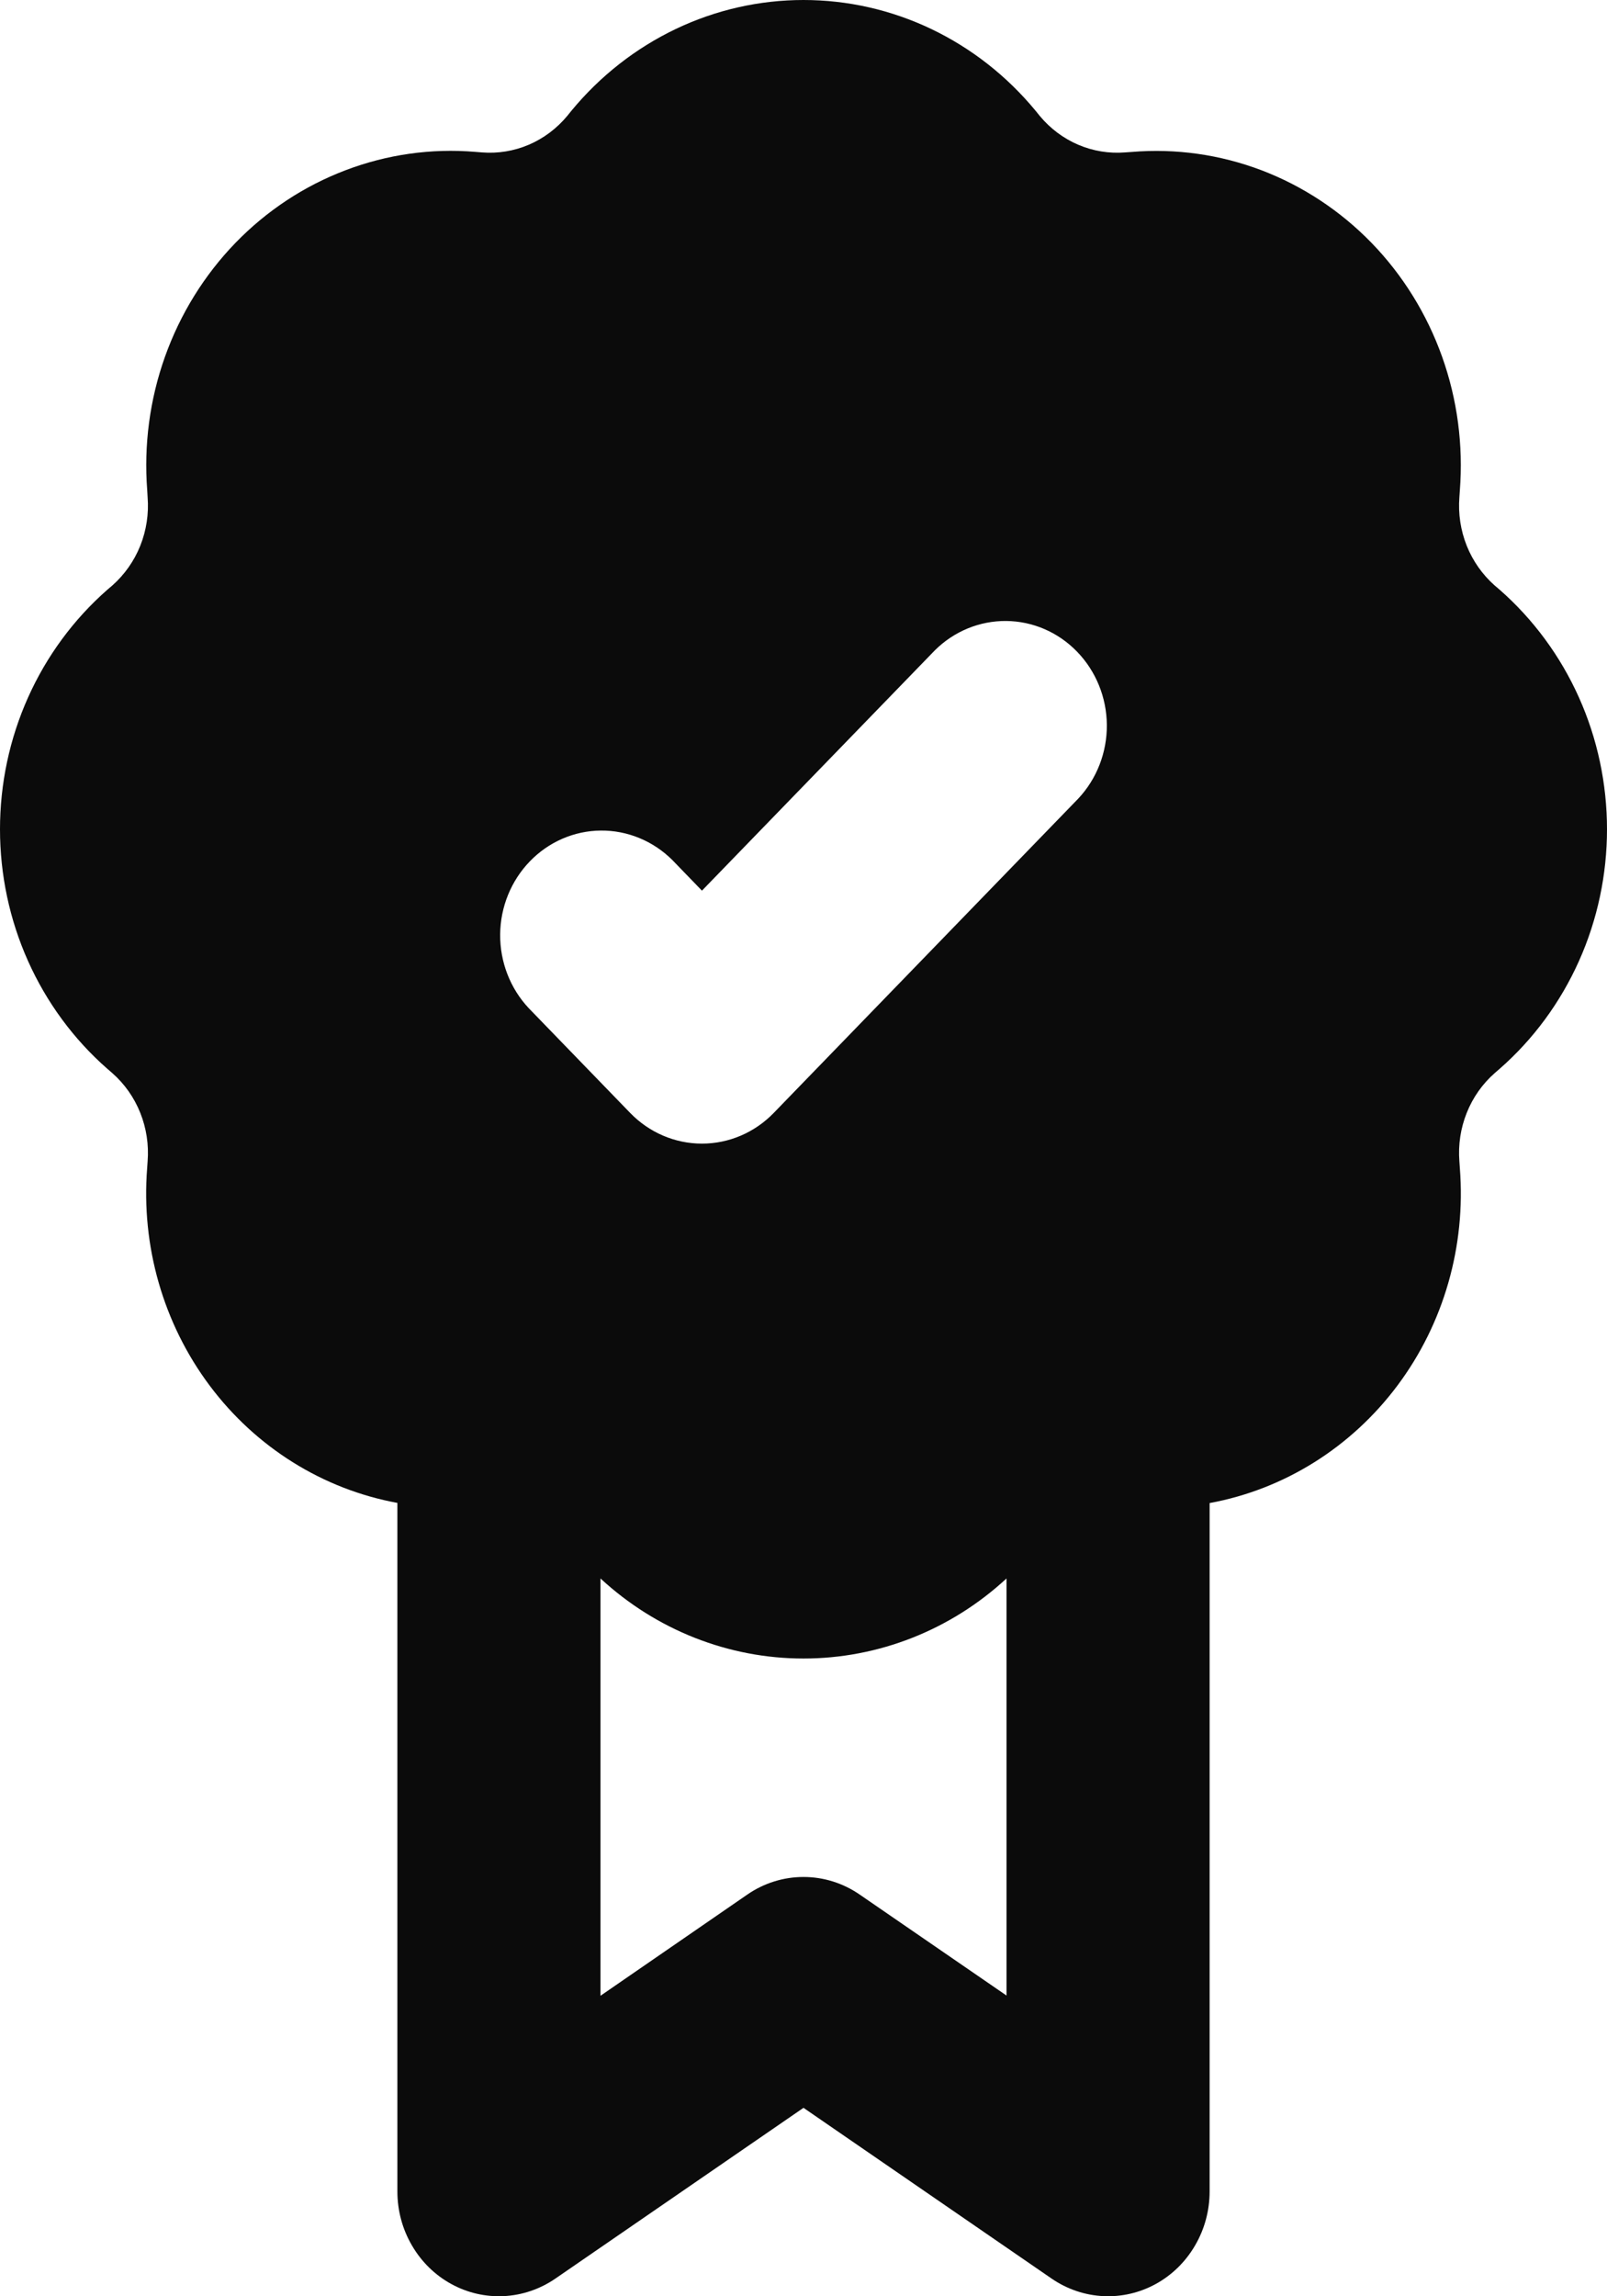 <svg width="21" height="30" viewBox="0 0 21 30" fill="none" xmlns="http://www.w3.org/2000/svg">
<path fill-rule="evenodd" clip-rule="evenodd" d="M13.532 1.446C13.158 0.993 12.693 0.629 12.17 0.379C11.646 0.129 11.077 0 10.5 0C9.923 0 9.354 0.129 8.83 0.379C8.307 0.629 7.842 0.993 7.468 1.446L7.413 1.514C7.276 1.679 7.104 1.808 6.91 1.891C6.716 1.974 6.505 2.008 6.296 1.991L6.209 1.984C5.635 1.936 5.057 2.018 4.516 2.224C3.975 2.429 3.484 2.753 3.076 3.174C2.669 3.595 2.355 4.102 2.156 4.66C1.957 5.218 1.878 5.814 1.924 6.407L1.929 6.496C1.946 6.712 1.913 6.929 1.833 7.13C1.753 7.33 1.627 7.508 1.468 7.649L1.401 7.706C0.962 8.092 0.609 8.571 0.367 9.111C0.125 9.651 0 10.239 0 10.834C0 11.429 0.125 12.017 0.367 12.557C0.609 13.097 0.962 13.577 1.401 13.962L1.468 14.02C1.627 14.16 1.753 14.338 1.833 14.539C1.913 14.739 1.946 14.956 1.929 15.172L1.923 15.261C1.843 16.28 2.134 17.292 2.739 18.101C3.343 18.909 4.218 19.456 5.193 19.635V28.631C5.193 28.879 5.258 29.122 5.382 29.334C5.505 29.547 5.682 29.721 5.894 29.838C6.106 29.955 6.344 30.01 6.584 29.998C6.824 29.986 7.056 29.907 7.256 29.77L10.5 27.538L13.744 29.77C13.944 29.907 14.176 29.986 14.416 29.998C14.656 30.01 14.894 29.955 15.106 29.838C15.318 29.721 15.495 29.547 15.618 29.334C15.742 29.122 15.807 28.879 15.807 28.631V19.637C16.782 19.458 17.657 18.91 18.262 18.101C18.867 17.292 19.157 16.28 19.077 15.261L19.071 15.172C19.054 14.956 19.087 14.739 19.167 14.539C19.247 14.338 19.373 14.16 19.532 14.02L19.599 13.962C20.038 13.577 20.391 13.097 20.633 12.557C20.875 12.017 21 11.429 21 10.834C21 10.239 20.875 9.651 20.633 9.111C20.391 8.571 20.038 8.092 19.599 7.706L19.532 7.649C19.373 7.508 19.247 7.33 19.167 7.13C19.087 6.929 19.054 6.712 19.071 6.496L19.077 6.407C19.123 5.814 19.044 5.218 18.845 4.66C18.646 4.102 18.332 3.595 17.924 3.174C17.516 2.754 17.025 2.43 16.484 2.224C15.943 2.019 15.365 1.937 14.791 1.985L14.704 1.991C14.495 2.008 14.284 1.974 14.09 1.891C13.896 1.808 13.724 1.679 13.587 1.514L13.532 1.446ZM7.847 26.074V20.622C8.576 21.296 9.521 21.668 10.5 21.668C11.479 21.668 12.424 21.296 13.153 20.622V26.071L11.236 24.753C11.018 24.602 10.762 24.522 10.5 24.522C10.238 24.522 9.982 24.602 9.764 24.753L7.847 26.074ZM14.091 10.433C14.333 10.175 14.467 9.829 14.464 9.47C14.461 9.111 14.321 8.768 14.075 8.514C13.829 8.26 13.497 8.116 13.149 8.113C12.801 8.11 12.466 8.248 12.216 8.497L9.173 11.636L8.785 11.235C8.534 10.986 8.199 10.848 7.851 10.851C7.503 10.854 7.171 10.998 6.925 11.252C6.679 11.506 6.539 11.849 6.536 12.208C6.533 12.567 6.667 12.913 6.909 13.171L8.235 14.54C8.484 14.797 8.821 14.941 9.173 14.941C9.525 14.941 9.862 14.797 10.111 14.54L14.091 10.433Z" fill="#0B0B0B"/>
</svg>
